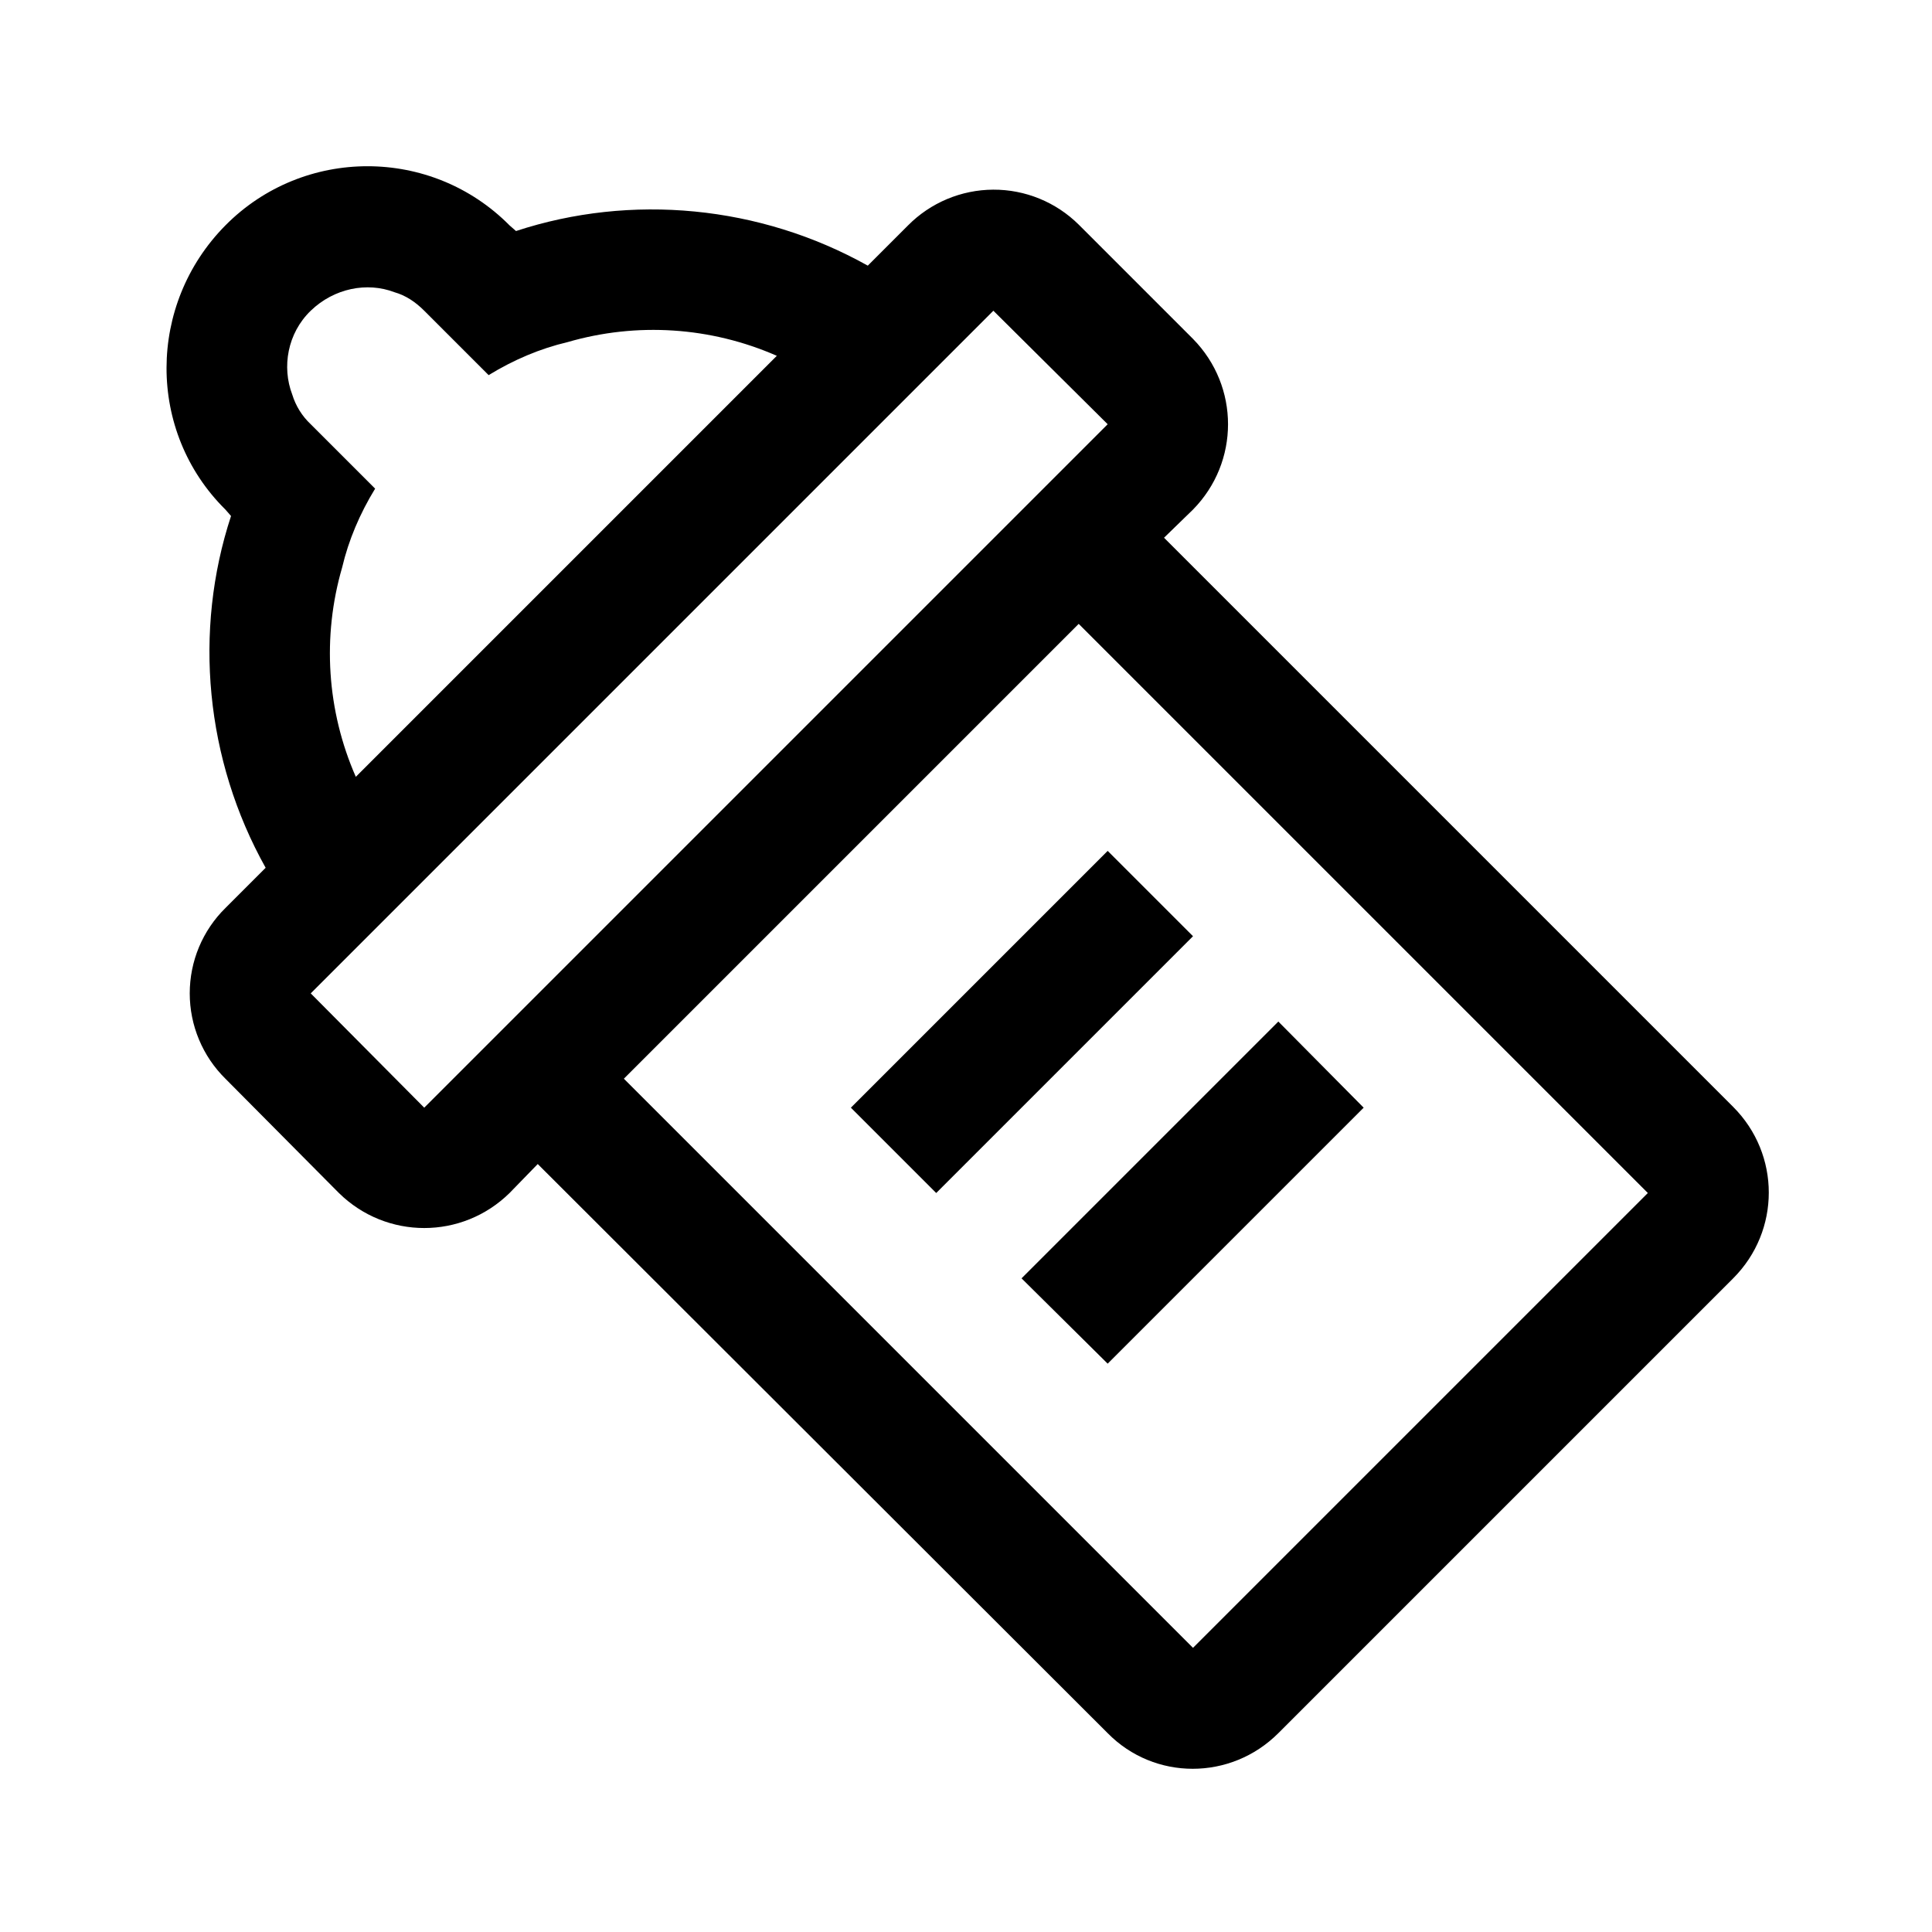 <svg width="24" height="24" viewBox="0 0 24 24" fill="none" xmlns="http://www.w3.org/2000/svg">
<path d="M11.28 2.8L10.78 3.3C9.44 2.55 7.84 2.4 6.41 2.87L6.33 2.8C5.36 1.82 3.77 1.82 2.8 2.8C1.83 3.78 1.82 5.36 2.8 6.33L2.87 6.41C2.4 7.84 2.55 9.44 3.3 10.78L2.8 11.28C2.659 11.418 2.548 11.584 2.472 11.765C2.396 11.947 2.357 12.143 2.357 12.34C2.357 12.537 2.396 12.732 2.472 12.914C2.548 13.096 2.659 13.261 2.8 13.4L4.21 14.82C4.8 15.4 5.74 15.4 6.33 14.82L6.68 14.46L13.76 21.53C14.34 22.12 15.29 22.12 15.88 21.53L21.53 15.88C22.12 15.29 22.12 14.34 21.53 13.75L14.46 6.68L14.82 6.33C15.4 5.74 15.4 4.8 14.82 4.21L13.4 2.79C13.117 2.51 12.735 2.354 12.338 2.356C11.94 2.358 11.559 2.518 11.28 2.8ZM4.25 7.05C4.33 6.71 4.47 6.38 4.66 6.07L3.86 5.27C3.752 5.169 3.673 5.041 3.63 4.9C3.5 4.56 3.57 4.14 3.86 3.86C4.15 3.58 4.56 3.5 4.9 3.63C5.04 3.67 5.16 3.75 5.27 3.86L6.07 4.66C6.38 4.47 6.71 4.33 7.05 4.25C7.91 4 8.83 4.06 9.65 4.42L4.42 9.65C4.06 8.83 4 7.91 4.25 7.05ZM20.47 14.82L14.82 20.47L7.75 13.4L13.4 7.75L20.47 14.82ZM13.76 5.27L5.27 13.76L3.86 12.34L12.34 3.86L13.76 5.27ZM14.82 11.63L11.63 14.82L10.57 13.76L13.76 10.57L14.82 11.63ZM16.94 13.76L13.76 16.94L12.69 15.88L15.88 12.69L16.94 13.76Z" fill="black"/>
</svg>
